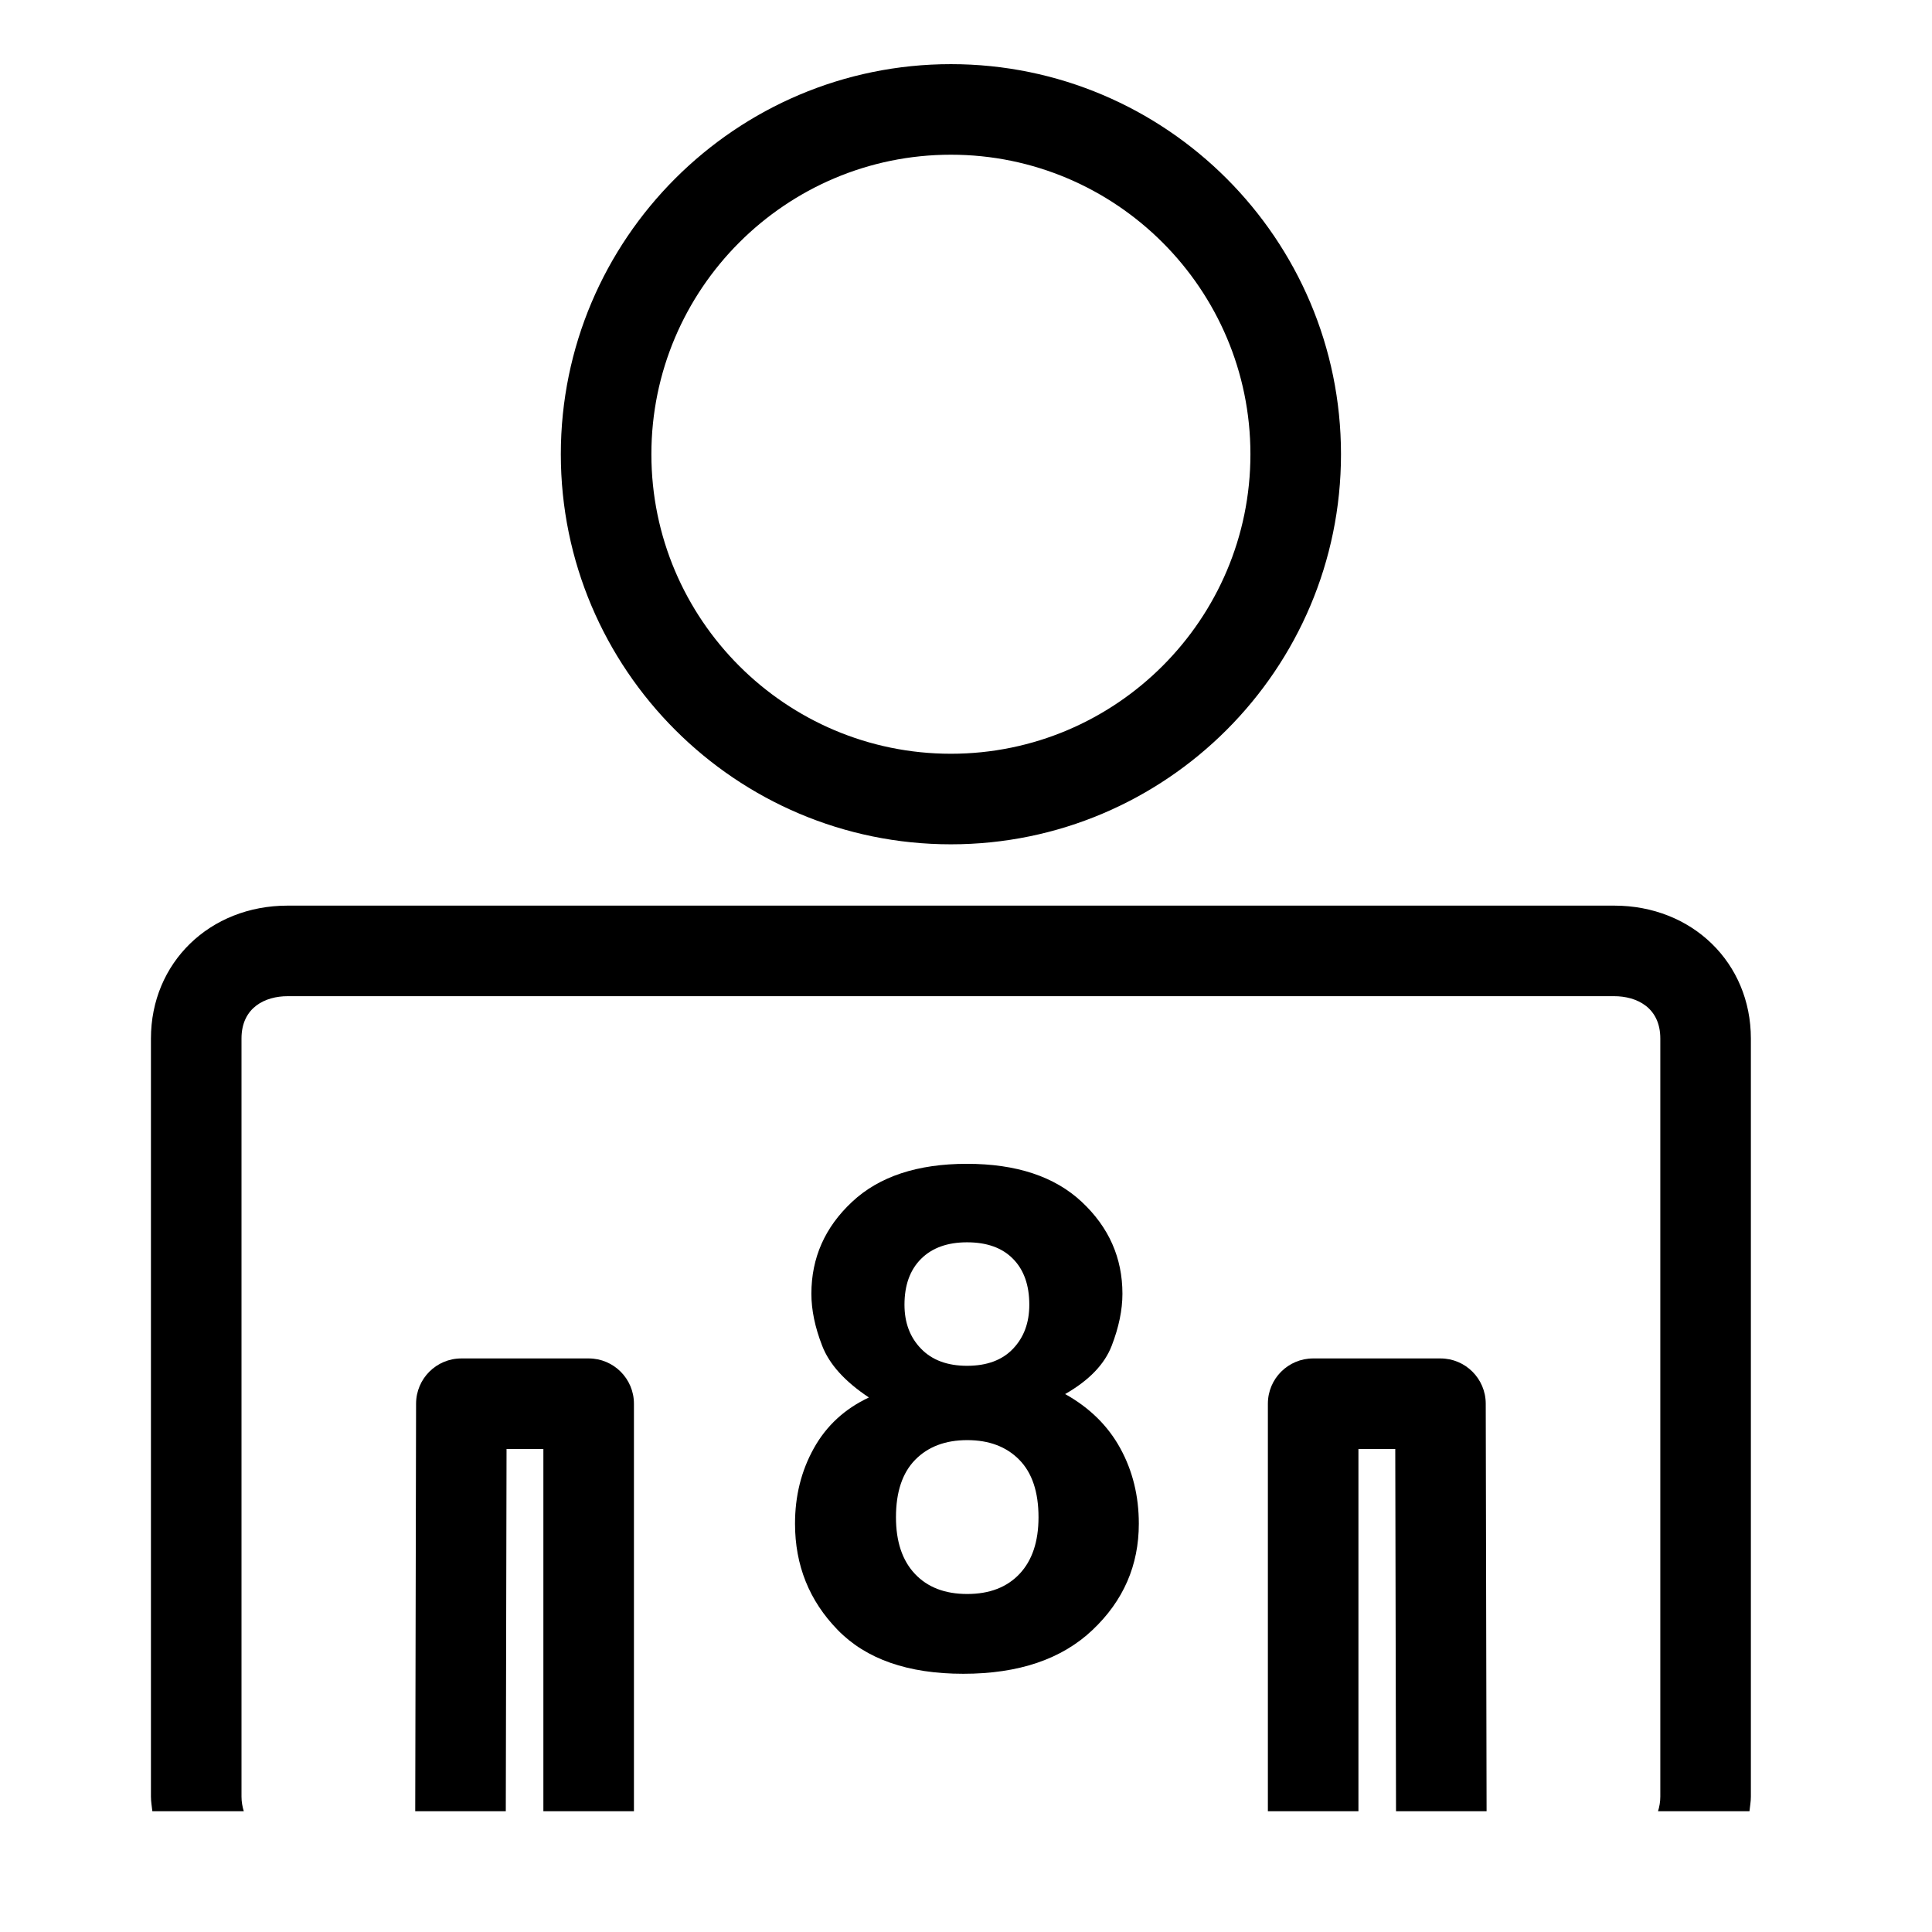 <?xml version="1.0" encoding="iso-8859-1"?>
<!-- Generator: Adobe Illustrator 17.0.2, SVG Export Plug-In . SVG Version: 6.00 Build 0)  -->
<!DOCTYPE svg PUBLIC "-//W3C//DTD SVG 1.1//EN" "http://www.w3.org/Graphics/SVG/1.1/DTD/svg11.dtd">
<svg version="1.1" id="Capa_1" xmlns="http://www.w3.org/2000/svg" xmlns:xlink="http://www.w3.org/1999/xlink" x="0px" y="0px"
	 width="64px" height="64px" viewBox="0 0 64 64" style="enable-background:new 0 0 64 64;" xml:space="preserve">
<g>
	<path d="M5,59.514C5,59.682,5.03,59.838,5.047,60h3.029C8.03,59.85,8,59.69,8,59.514V34.403C8,33.369,8.789,33,9.528,33h43.943
		C54.211,33,55,33.369,55,34.403v25.111c0,0.175-0.03,0.336-0.076,0.486h3.029C57.97,59.838,58,59.682,58,59.514V34.403
		C58,31.893,56.054,30,53.472,30H9.528C6.946,30,5,31.893,5,34.403V59.514z"/>
	<path d="M21,60V46.5c0-0.829-0.672-1.5-1.5-1.5h-4.217c-0.827,0-1.498,0.67-1.5,1.497L13.755,60h3l0.025-12H18v12H21z"/>
	<path d="M45,48h1.22l0.025,12h3l-0.028-13.503C49.215,45.67,48.544,45,47.717,45H43.5c-0.828,0-1.5,0.671-1.5,1.5V60h3V48z"/>
	<path d="M31.5,27.969c7.125,0,12.922-5.797,12.922-12.922S38.625,2.125,31.5,2.125S18.578,7.922,18.578,15.047
		S24.375,27.969,31.5,27.969z M31.5,5.125c5.471,0,9.922,4.451,9.922,9.922s-4.451,9.922-9.922,9.922s-9.922-4.451-9.922-9.922
		S26.029,5.125,31.5,5.125z"/>
	<path d="M26.959,47.977c-0.416,0.746-0.623,1.578-0.623,2.497c0,1.378,0.471,2.552,1.414,3.52c0.942,0.968,2.329,1.452,4.162,1.452
		s3.26-0.484,4.28-1.452c1.023-0.968,1.533-2.141,1.533-3.52c0-0.919-0.205-1.751-0.614-2.497c-0.409-0.746-1.017-1.345-1.827-1.797
		c0.791-0.452,1.305-0.985,1.542-1.599c0.237-0.614,0.356-1.188,0.356-1.723c0-1.19-0.45-2.205-1.348-3.045s-2.166-1.26-3.804-1.26
		c-1.638,0-2.908,0.42-3.804,1.26c-0.9,0.84-1.348,1.855-1.348,3.045c0,0.535,0.119,1.109,0.358,1.723
		c0.237,0.614,0.753,1.185,1.548,1.712C27.981,46.67,27.373,47.232,26.959,47.977z M30.512,41.701
		c0.365-0.365,0.874-0.548,1.523-0.548c0.657,0,1.166,0.183,1.523,0.548c0.36,0.365,0.539,0.872,0.539,1.52
		c0,0.595-0.179,1.081-0.539,1.458c-0.358,0.377-0.866,0.565-1.523,0.565c-0.65,0-1.158-0.188-1.523-0.565
		c-0.367-0.377-0.55-0.862-0.55-1.458C29.962,42.573,30.145,42.066,30.512,41.701z M30.318,48.356c0.426-0.433,1-0.65,1.723-0.65
		c0.723,0,1.297,0.217,1.723,0.65s0.638,1.068,0.638,1.904c0,0.806-0.209,1.431-0.627,1.876c-0.418,0.444-0.996,0.667-1.734,0.667
		c-0.738,0-1.316-0.222-1.734-0.667c-0.418-0.444-0.627-1.07-0.627-1.876C29.68,49.424,29.893,48.789,30.318,48.356z"/>
</g>
</svg>
